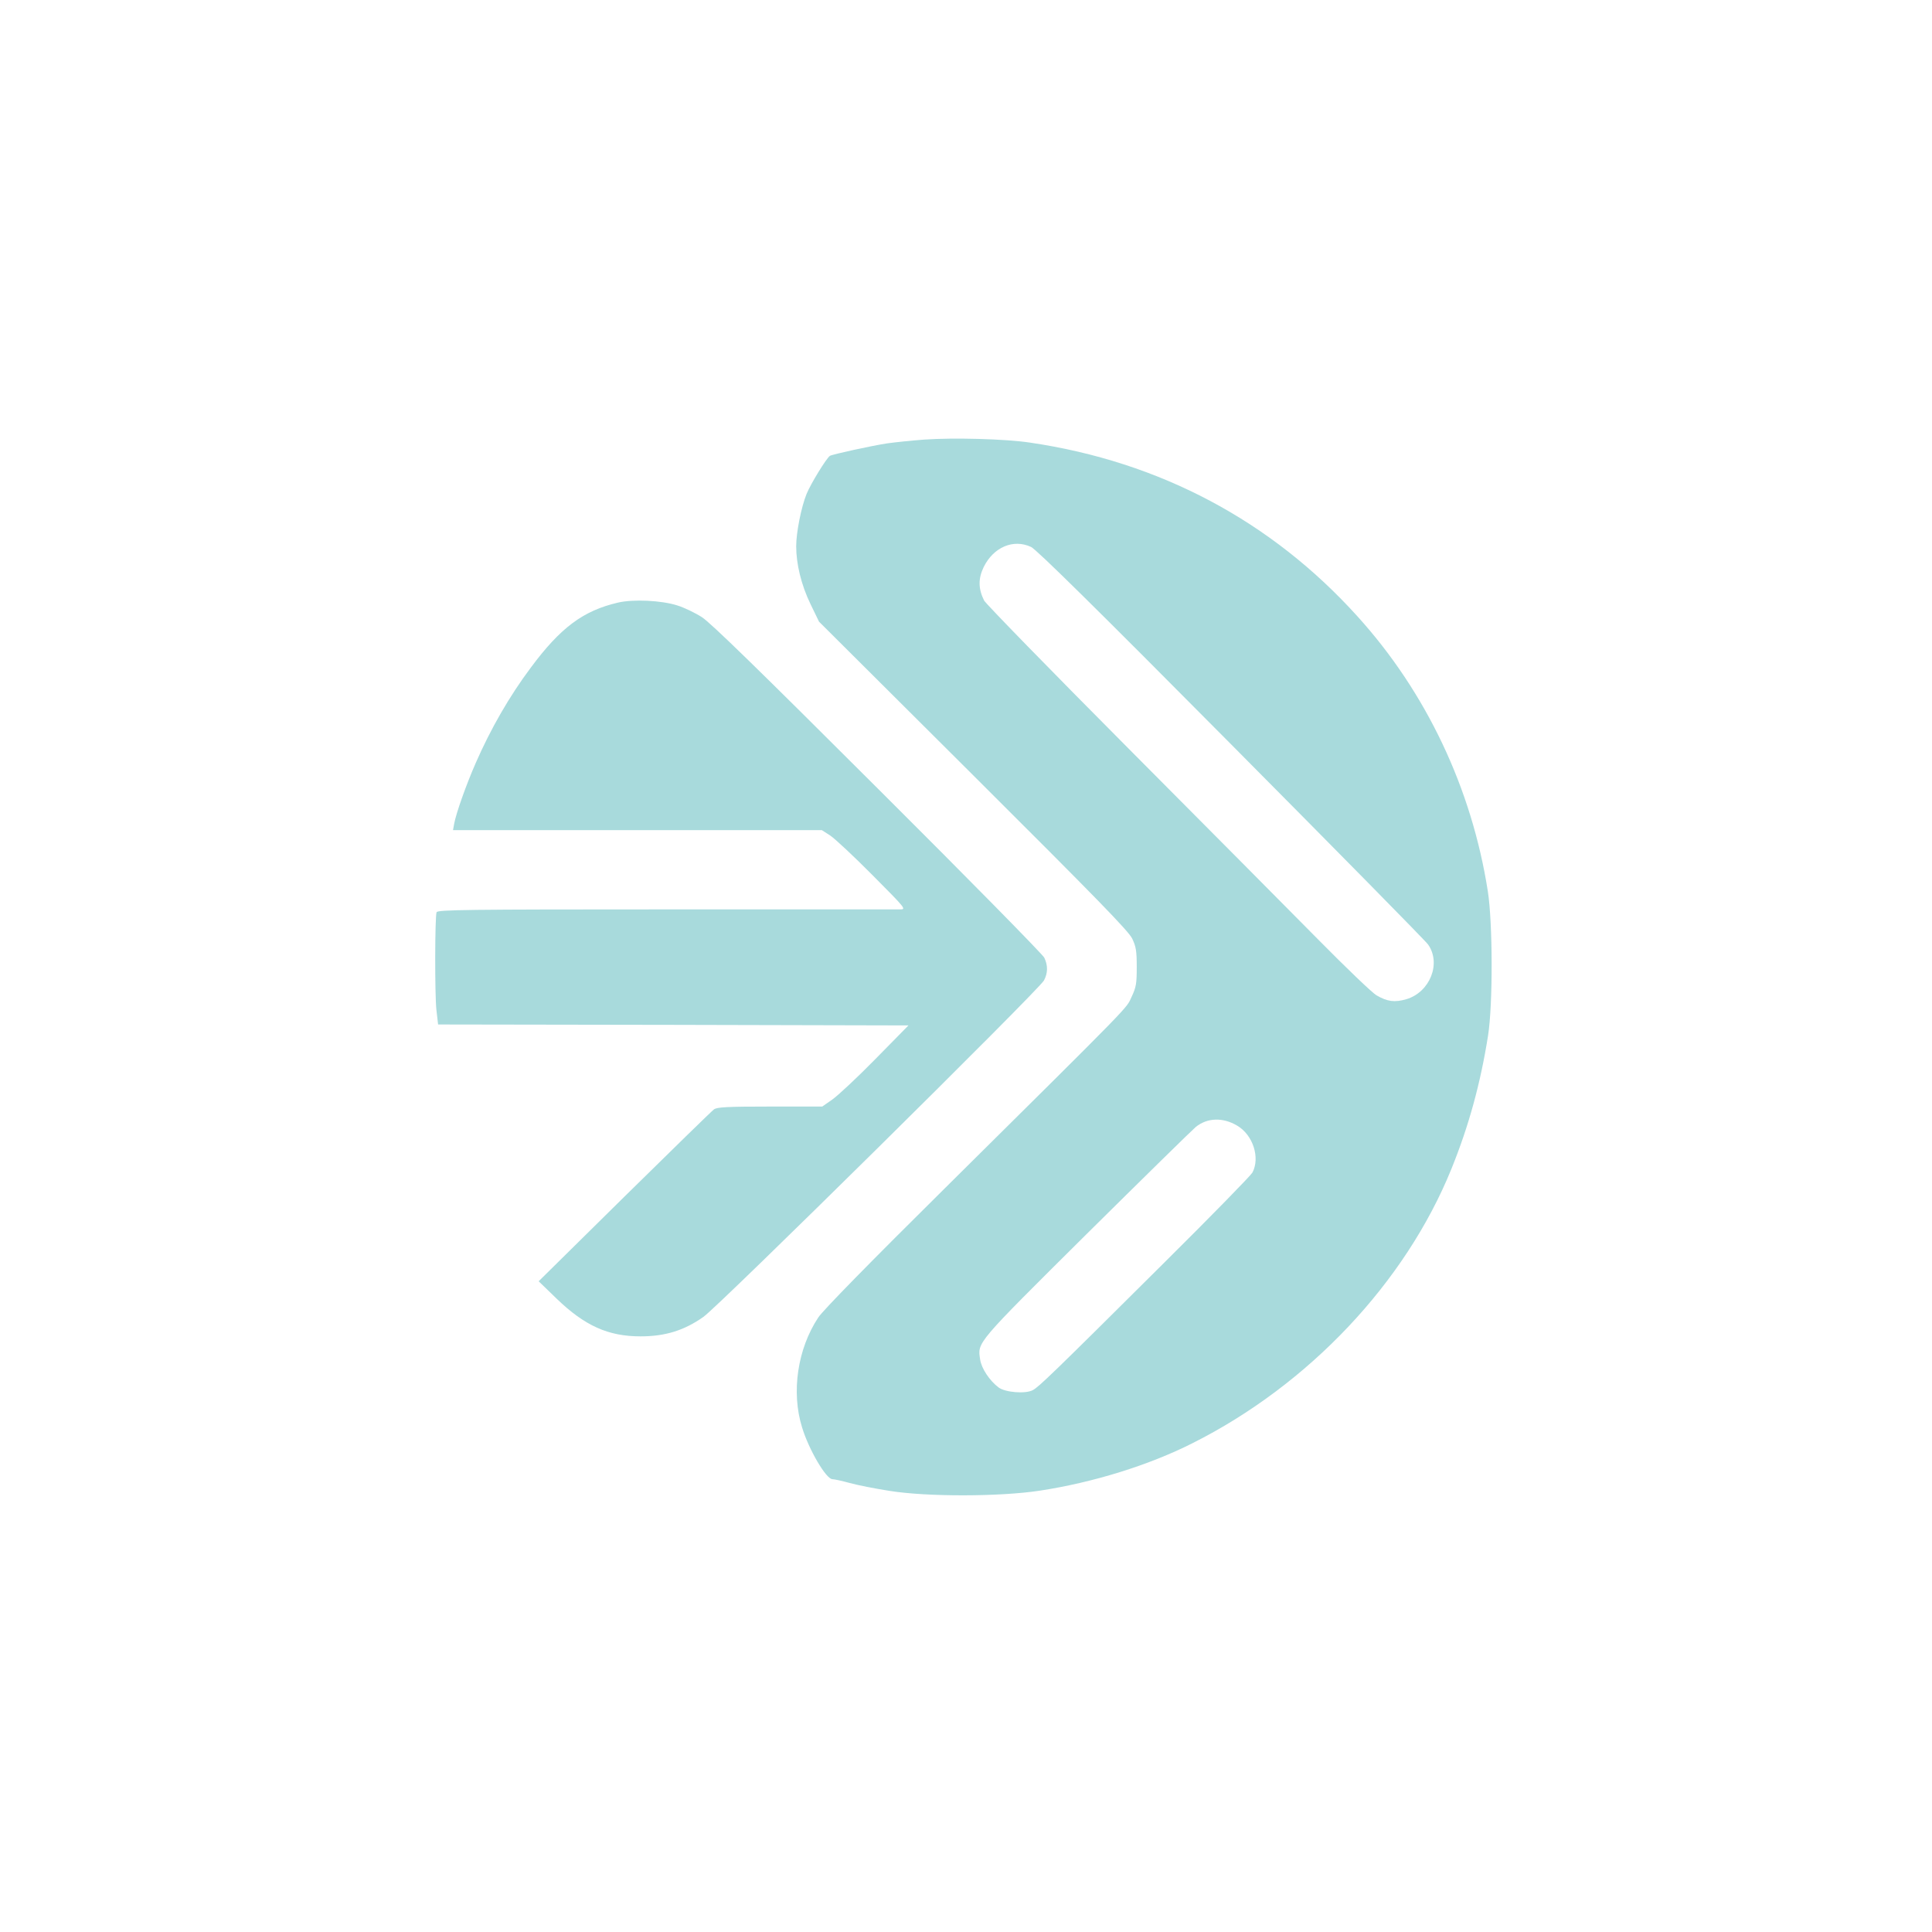 <?xml version="1.0" standalone="no"?>
<!DOCTYPE svg PUBLIC "-//W3C//DTD SVG 20010904//EN"
 "http://www.w3.org/TR/2001/REC-SVG-20010904/DTD/svg10.dtd">
<svg version="1.0" xmlns="http://www.w3.org/2000/svg"
 width="1024pt" height="1024pt" viewBox="0 0 1024 1024"
 preserveAspectRatio="xMidYMid meet">

<g transform="translate(0,1024) scale(0.1,-0.1)"
fill="#A8DADC" stroke="none">
<path d="M4897 7910 c-65 -5 -153 -14 -195 -20 -80 -12 -290 -58 -303 -66 -18
-11 -102 -148 -124 -202 -28 -69 -55 -204 -55 -277 0 -95 27 -205 75 -305 l46
-95 818 -815 c656 -654 823 -825 842 -865 20 -42 24 -65 24 -150 0 -88 -3
-107 -27 -158 -31 -66 28 -6 -993 -1018 -389 -385 -645 -646 -668 -682 -110
-166 -144 -395 -86 -582 36 -119 128 -275 161 -275 10 0 51 -9 91 -20 39 -11
135 -30 212 -42 201 -32 584 -31 795 1 283 43 579 135 809 251 618 310 1130
853 1374 1455 92 227 154 453 194 706 26 165 25 596 -1 764 -85 545 -326 1055
-691 1458 -457 506 -1048 820 -1735 921 -132 20 -408 27 -563 16z m568 -569
c28 -13 341 -321 1060 -1046 561 -565 1031 -1042 1044 -1061 71 -100 10 -253
-115 -290 -62 -18 -101 -13 -159 21 -22 13 -159 144 -305 292 -145 147 -601
606 -1011 1018 -411 413 -754 765 -763 782 -31 62 -32 116 -2 178 52 105 157
150 251 106z m1092 -3067 c84 -49 123 -170 81 -249 -9 -16 -218 -230 -465
-475 -601 -598 -667 -661 -699 -678 -39 -21 -146 -12 -181 14 -48 36 -91 101
-98 148 -14 93 -27 78 563 664 301 298 562 554 580 569 61 49 143 52 219 7z"/>
<path d="M3275 7046 c-184 -43 -304 -132 -462 -345 -113 -151 -212 -323 -292
-506 -50 -114 -104 -266 -114 -322 l-6 -33 977 0 978 0 45 -29 c24 -16 125
-110 224 -210 178 -179 179 -181 145 -181 -19 0 -579 0 -1243 0 -1055 0 -1208
-2 -1213 -15 -9 -24 -10 -433 -1 -517 l9 -78 1246 -2 1247 -3 -175 -178 c-96
-98 -199 -194 -229 -215 l-53 -37 -277 0 c-229 0 -280 -3 -297 -15 -11 -8
-225 -217 -475 -463 l-454 -448 95 -92 c149 -144 274 -200 445 -200 130 0 231
31 333 103 83 58 1776 1731 1805 1783 21 39 22 79 2 121 -8 17 -405 421 -883
897 -626 625 -885 878 -932 908 -36 23 -94 51 -130 62 -84 27 -234 34 -315 15z"/>
</g>
</svg>
